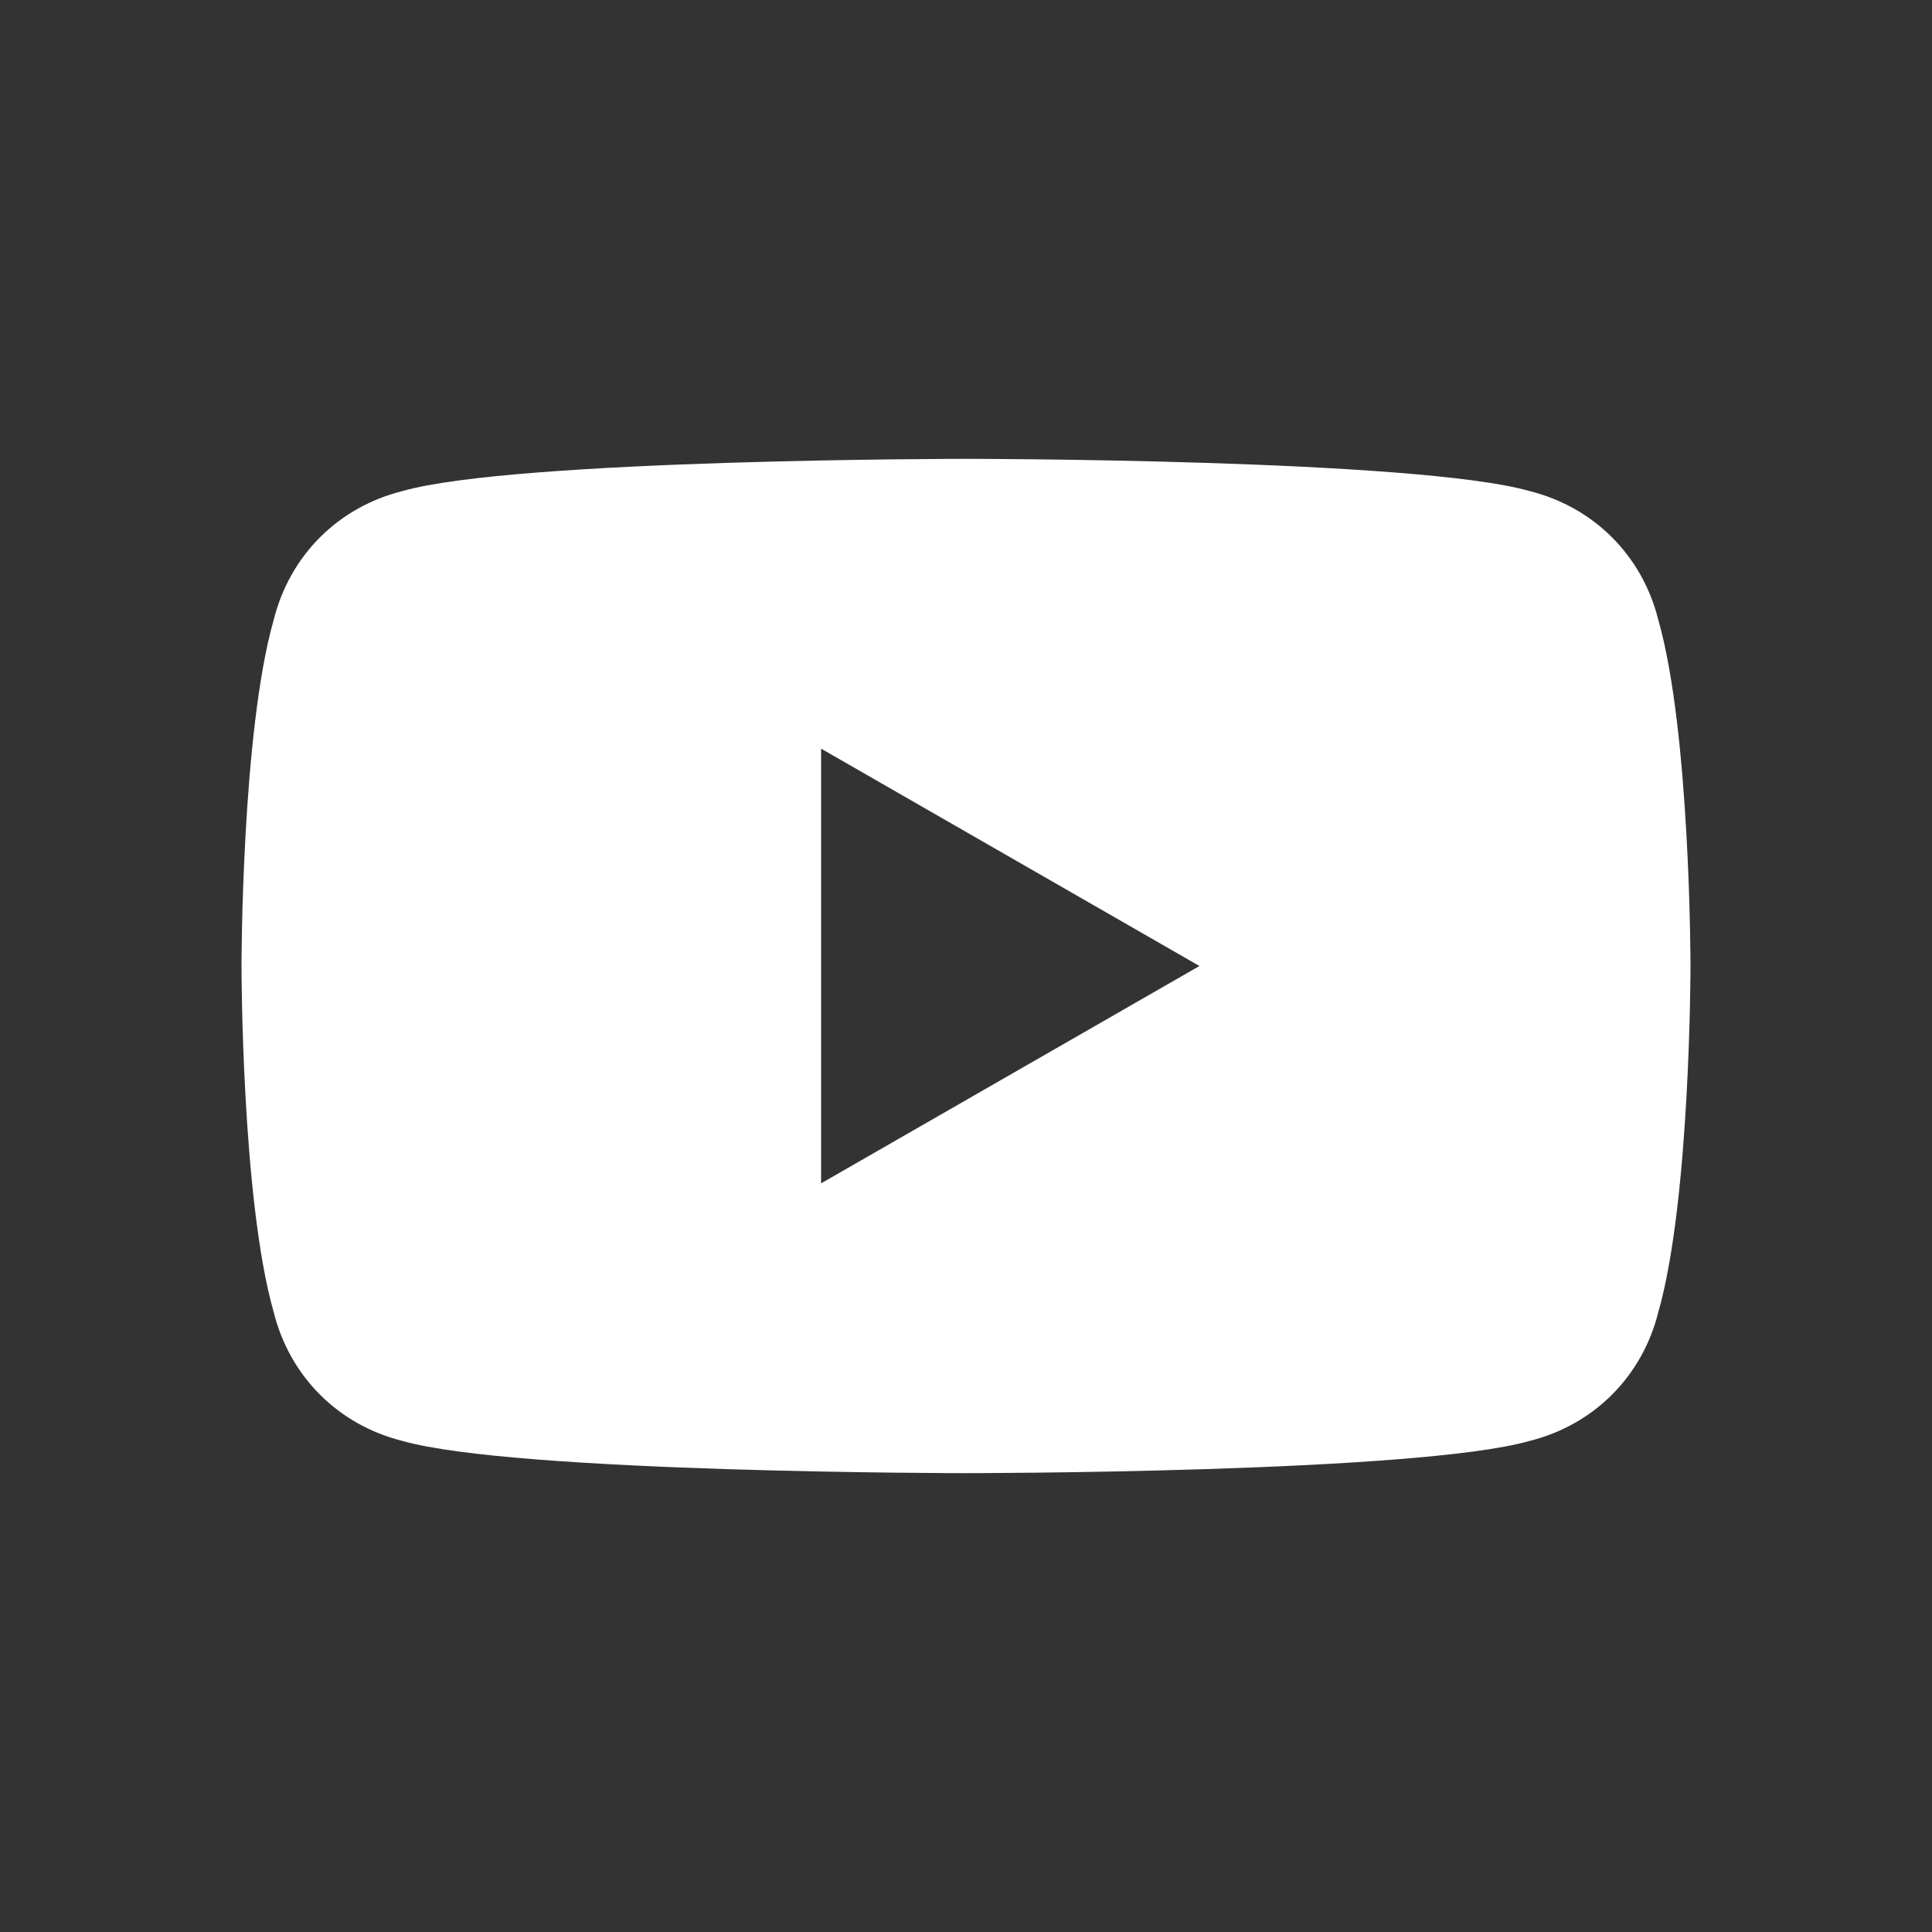 <svg version="1.1" xmlns="http://www.w3.org/2000/svg" xmlns:xlink="http://www.w3.org/1999/xlink" width="24px" height="24px" viewBox="0 0 24 24">
<rect x="0" y="0" width="24" height="24" fill="#333333" stroke="none"/>
<title>YouTube</title>
<style type="text/css">
.yt-color {fill:#FFF;}
</style>
<path class="yt-color" d="M20.6,7.7c-0.2-0.8-0.8-1.4-1.6-1.6c-1.4-0.4-7-0.4-7-0.4s-5.6,0-7,0.4C4.2,6.3,3.6,6.9,3.4,7.7 C3,9.1,3,12,3,12s0,2.9,0.4,4.3c0.2,0.8,0.8,1.4,1.6,1.6c1.4,0.4,7,0.4,7,0.4s5.6,0,7-0.4c0.8-0.2,1.4-0.8,1.6-1.6 C21,14.9,21,12,21,12S21,9.1,20.6,7.7z M10.2,14.7V9.3l4.7,2.7L10.2,14.7z"/>
</svg>
